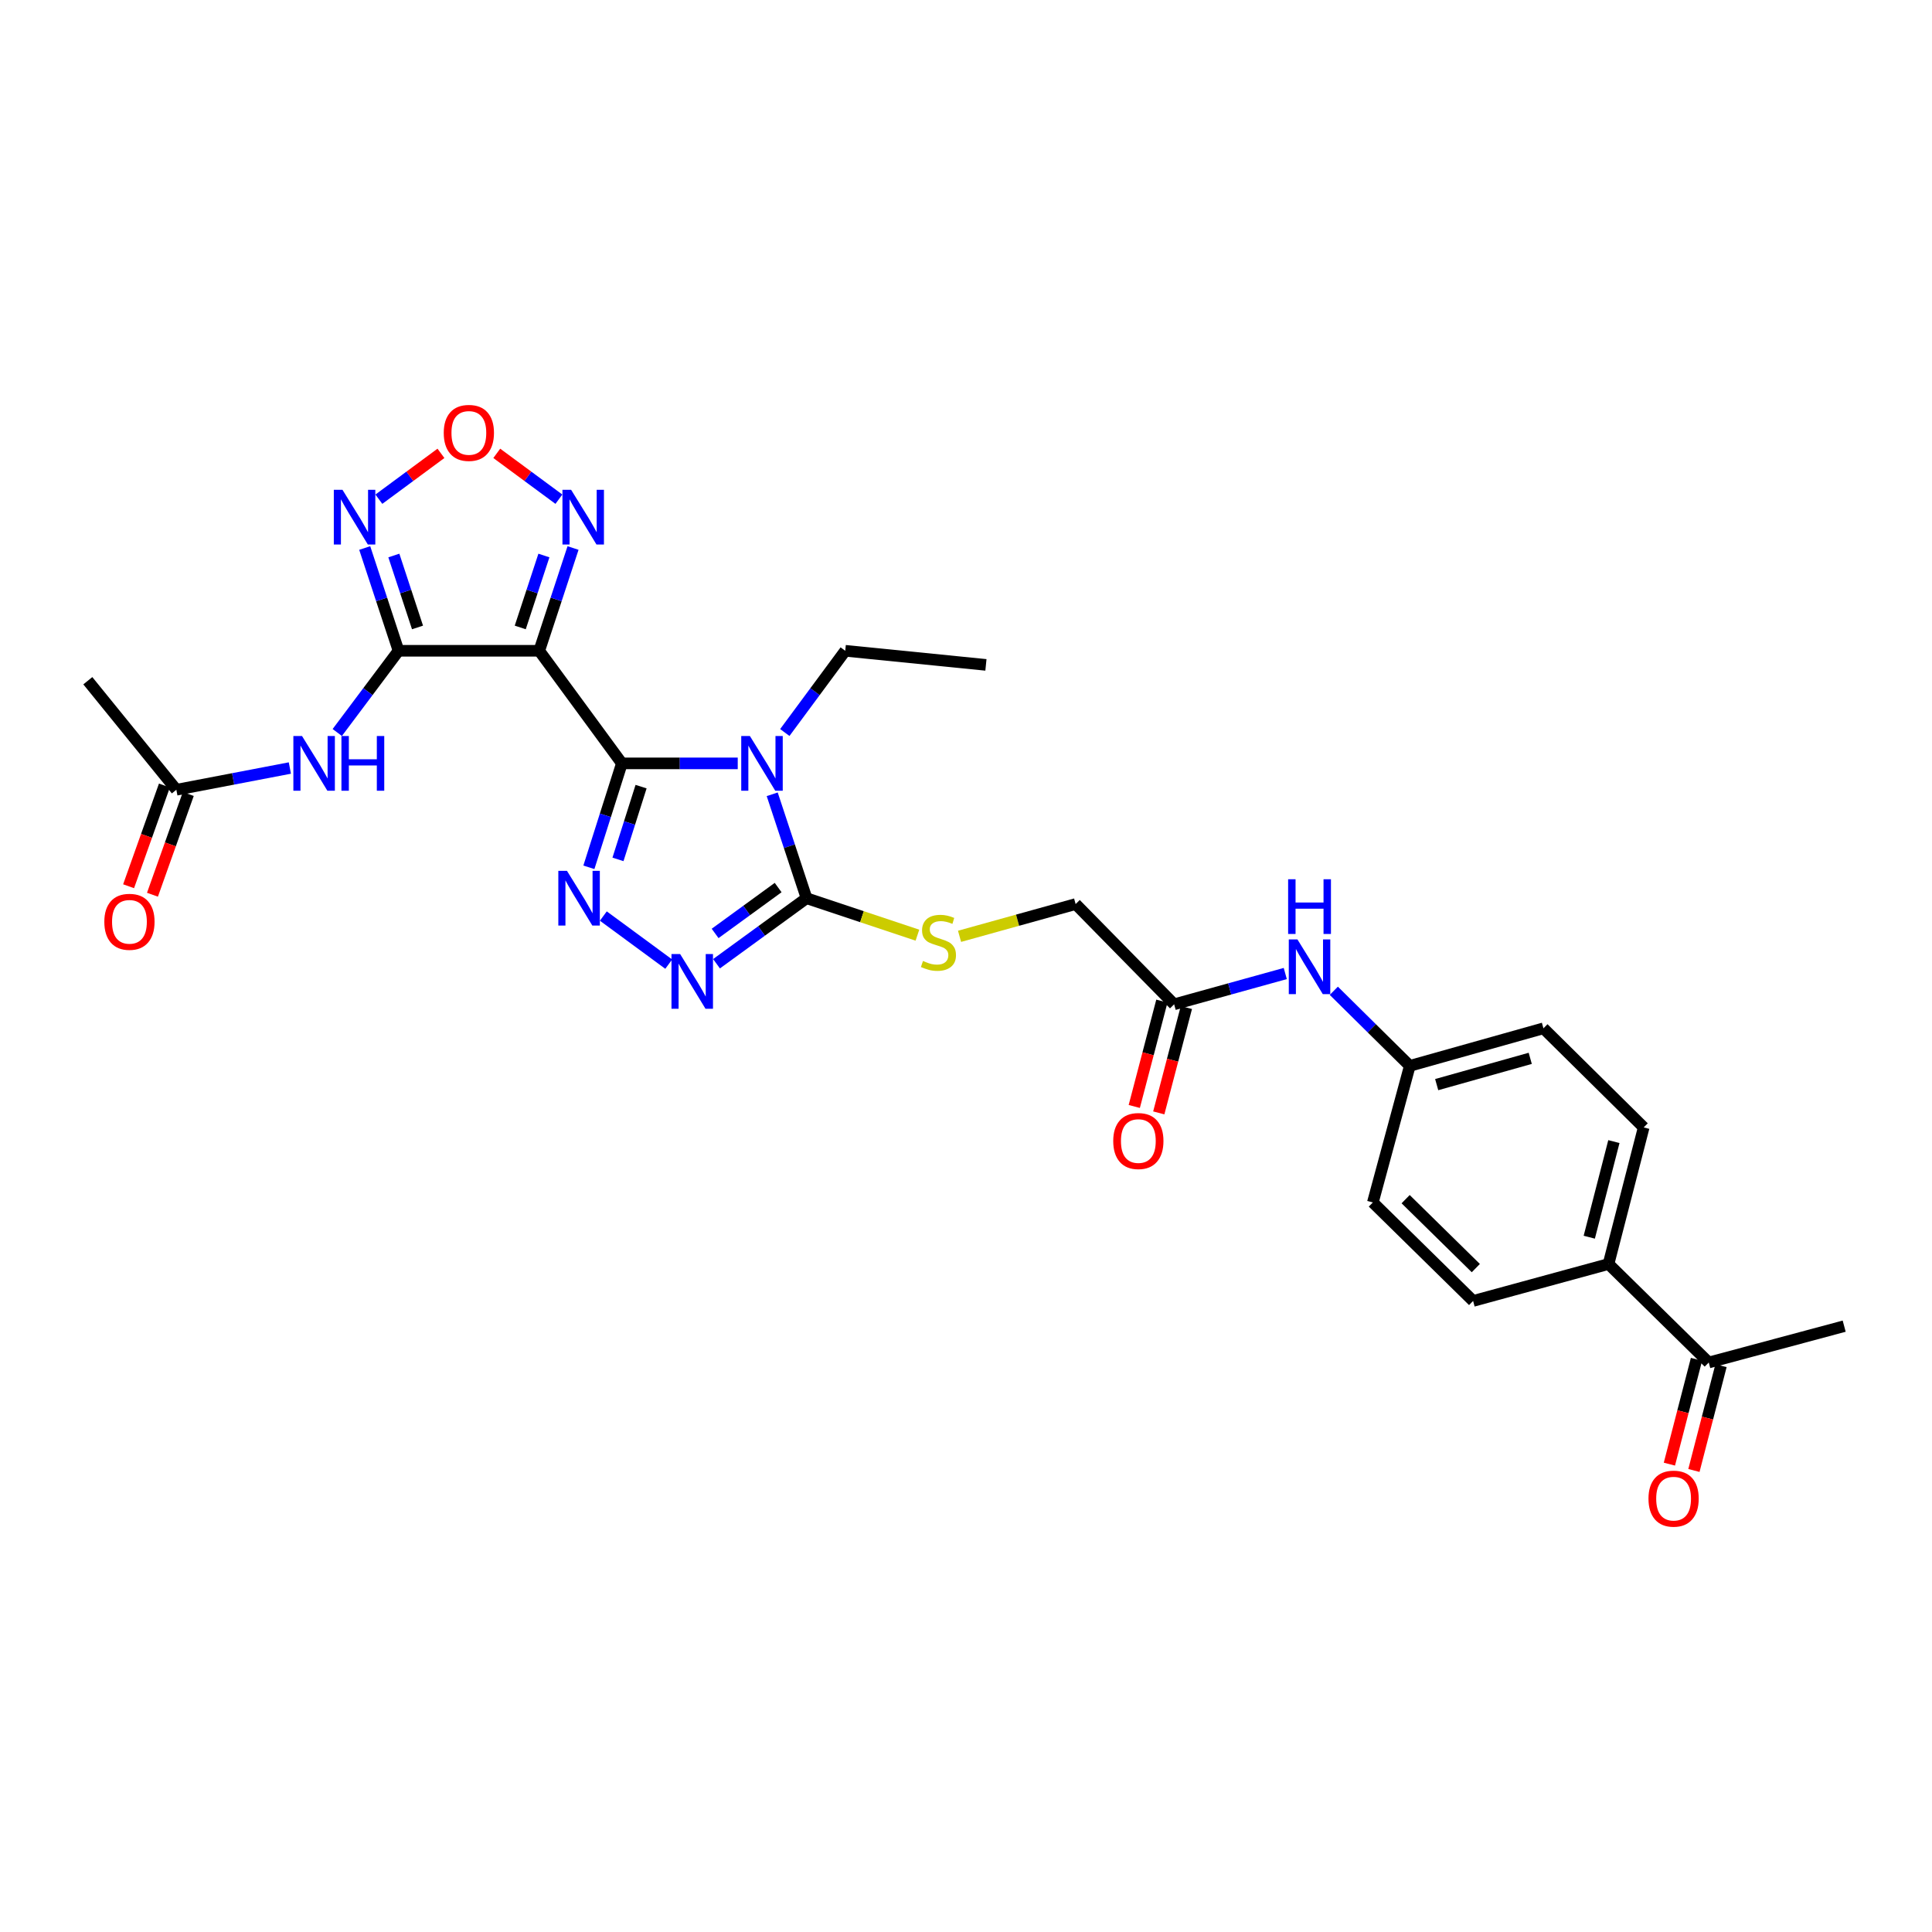 <?xml version='1.0' encoding='iso-8859-1'?>
<svg version='1.1' baseProfile='full'
              xmlns='http://www.w3.org/2000/svg'
                      xmlns:rdkit='http://www.rdkit.org/xml'
                      xmlns:xlink='http://www.w3.org/1999/xlink'
                  xml:space='preserve'
width='1000px' height='1000px' viewBox='0 0 1000 1000'>
<!-- END OF HEADER -->
<rect style='opacity:1.0;fill:#FFFFFF;stroke:none' width='1000' height='1000' x='0' y='0'> </rect>
<path class='bond-0' d='M 321.886,395.123 L 351.869,395.123' style='fill:none;fill-rule:evenodd;stroke:#000000;stroke-width:6px;stroke-linecap:butt;stroke-linejoin:miter;stroke-opacity:1' />
<path class='bond-0' d='M 351.869,395.123 L 381.852,395.123' style='fill:none;fill-rule:evenodd;stroke:#0000FF;stroke-width:6px;stroke-linecap:butt;stroke-linejoin:miter;stroke-opacity:1' />
<path class='bond-1' d='M 321.886,395.123 L 279.108,336.844' style='fill:none;fill-rule:evenodd;stroke:#000000;stroke-width:6px;stroke-linecap:butt;stroke-linejoin:miter;stroke-opacity:1' />
<path class='bond-3' d='M 321.886,395.123 L 313.346,422.021' style='fill:none;fill-rule:evenodd;stroke:#000000;stroke-width:6px;stroke-linecap:butt;stroke-linejoin:miter;stroke-opacity:1' />
<path class='bond-3' d='M 313.346,422.021 L 304.806,448.92' style='fill:none;fill-rule:evenodd;stroke:#0000FF;stroke-width:6px;stroke-linecap:butt;stroke-linejoin:miter;stroke-opacity:1' />
<path class='bond-3' d='M 331.821,407.16 L 325.842,425.989' style='fill:none;fill-rule:evenodd;stroke:#000000;stroke-width:6px;stroke-linecap:butt;stroke-linejoin:miter;stroke-opacity:1' />
<path class='bond-3' d='M 325.842,425.989 L 319.864,444.818' style='fill:none;fill-rule:evenodd;stroke:#0000FF;stroke-width:6px;stroke-linecap:butt;stroke-linejoin:miter;stroke-opacity:1' />
<path class='bond-4' d='M 399.693,411.12 L 408.583,438.015' style='fill:none;fill-rule:evenodd;stroke:#0000FF;stroke-width:6px;stroke-linecap:butt;stroke-linejoin:miter;stroke-opacity:1' />
<path class='bond-4' d='M 408.583,438.015 L 417.473,464.91' style='fill:none;fill-rule:evenodd;stroke:#000000;stroke-width:6px;stroke-linecap:butt;stroke-linejoin:miter;stroke-opacity:1' />
<path class='bond-19' d='M 406.215,379.151 L 421.856,357.998' style='fill:none;fill-rule:evenodd;stroke:#0000FF;stroke-width:6px;stroke-linecap:butt;stroke-linejoin:miter;stroke-opacity:1' />
<path class='bond-19' d='M 421.856,357.998 L 437.497,336.844' style='fill:none;fill-rule:evenodd;stroke:#000000;stroke-width:6px;stroke-linecap:butt;stroke-linejoin:miter;stroke-opacity:1' />
<path class='bond-2' d='M 279.108,336.844 L 206.276,336.844' style='fill:none;fill-rule:evenodd;stroke:#000000;stroke-width:6px;stroke-linecap:butt;stroke-linejoin:miter;stroke-opacity:1' />
<path class='bond-7' d='M 279.108,336.844 L 287.857,310.247' style='fill:none;fill-rule:evenodd;stroke:#000000;stroke-width:6px;stroke-linecap:butt;stroke-linejoin:miter;stroke-opacity:1' />
<path class='bond-7' d='M 287.857,310.247 L 296.606,283.649' style='fill:none;fill-rule:evenodd;stroke:#0000FF;stroke-width:6px;stroke-linecap:butt;stroke-linejoin:miter;stroke-opacity:1' />
<path class='bond-7' d='M 269.278,324.768 L 275.403,306.15' style='fill:none;fill-rule:evenodd;stroke:#000000;stroke-width:6px;stroke-linecap:butt;stroke-linejoin:miter;stroke-opacity:1' />
<path class='bond-7' d='M 275.403,306.15 L 281.527,287.532' style='fill:none;fill-rule:evenodd;stroke:#0000FF;stroke-width:6px;stroke-linecap:butt;stroke-linejoin:miter;stroke-opacity:1' />
<path class='bond-6' d='M 206.276,336.844 L 197.527,310.247' style='fill:none;fill-rule:evenodd;stroke:#000000;stroke-width:6px;stroke-linecap:butt;stroke-linejoin:miter;stroke-opacity:1' />
<path class='bond-6' d='M 197.527,310.247 L 188.778,283.649' style='fill:none;fill-rule:evenodd;stroke:#0000FF;stroke-width:6px;stroke-linecap:butt;stroke-linejoin:miter;stroke-opacity:1' />
<path class='bond-6' d='M 216.106,324.768 L 209.982,306.15' style='fill:none;fill-rule:evenodd;stroke:#000000;stroke-width:6px;stroke-linecap:butt;stroke-linejoin:miter;stroke-opacity:1' />
<path class='bond-6' d='M 209.982,306.15 L 203.857,287.532' style='fill:none;fill-rule:evenodd;stroke:#0000FF;stroke-width:6px;stroke-linecap:butt;stroke-linejoin:miter;stroke-opacity:1' />
<path class='bond-9' d='M 206.276,336.844 L 190.422,357.993' style='fill:none;fill-rule:evenodd;stroke:#000000;stroke-width:6px;stroke-linecap:butt;stroke-linejoin:miter;stroke-opacity:1' />
<path class='bond-9' d='M 190.422,357.993 L 174.567,379.142' style='fill:none;fill-rule:evenodd;stroke:#0000FF;stroke-width:6px;stroke-linecap:butt;stroke-linejoin:miter;stroke-opacity:1' />
<path class='bond-5' d='M 312.286,474.144 L 346.131,499.032' style='fill:none;fill-rule:evenodd;stroke:#0000FF;stroke-width:6px;stroke-linecap:butt;stroke-linejoin:miter;stroke-opacity:1' />
<path class='bond-10' d='M 417.473,464.91 L 446.166,474.477' style='fill:none;fill-rule:evenodd;stroke:#000000;stroke-width:6px;stroke-linecap:butt;stroke-linejoin:miter;stroke-opacity:1' />
<path class='bond-10' d='M 446.166,474.477 L 474.859,484.045' style='fill:none;fill-rule:evenodd;stroke:#CCCC00;stroke-width:6px;stroke-linecap:butt;stroke-linejoin:miter;stroke-opacity:1' />
<path class='bond-29' d='M 417.473,464.91 L 394.171,481.871' style='fill:none;fill-rule:evenodd;stroke:#000000;stroke-width:6px;stroke-linecap:butt;stroke-linejoin:miter;stroke-opacity:1' />
<path class='bond-29' d='M 394.171,481.871 L 370.868,498.831' style='fill:none;fill-rule:evenodd;stroke:#0000FF;stroke-width:6px;stroke-linecap:butt;stroke-linejoin:miter;stroke-opacity:1' />
<path class='bond-29' d='M 402.767,459.398 L 386.455,471.27' style='fill:none;fill-rule:evenodd;stroke:#000000;stroke-width:6px;stroke-linecap:butt;stroke-linejoin:miter;stroke-opacity:1' />
<path class='bond-29' d='M 386.455,471.27 L 370.144,483.142' style='fill:none;fill-rule:evenodd;stroke:#0000FF;stroke-width:6px;stroke-linecap:butt;stroke-linejoin:miter;stroke-opacity:1' />
<path class='bond-30' d='M 196.1,258.381 L 212.167,246.518' style='fill:none;fill-rule:evenodd;stroke:#0000FF;stroke-width:6px;stroke-linecap:butt;stroke-linejoin:miter;stroke-opacity:1' />
<path class='bond-30' d='M 212.167,246.518 L 228.234,234.655' style='fill:none;fill-rule:evenodd;stroke:#FF0000;stroke-width:6px;stroke-linecap:butt;stroke-linejoin:miter;stroke-opacity:1' />
<path class='bond-8' d='M 289.284,258.385 L 273.207,246.518' style='fill:none;fill-rule:evenodd;stroke:#0000FF;stroke-width:6px;stroke-linecap:butt;stroke-linejoin:miter;stroke-opacity:1' />
<path class='bond-8' d='M 273.207,246.518 L 257.129,234.651' style='fill:none;fill-rule:evenodd;stroke:#FF0000;stroke-width:6px;stroke-linecap:butt;stroke-linejoin:miter;stroke-opacity:1' />
<path class='bond-11' d='M 150.032,397.527 L 120.655,403.154' style='fill:none;fill-rule:evenodd;stroke:#0000FF;stroke-width:6px;stroke-linecap:butt;stroke-linejoin:miter;stroke-opacity:1' />
<path class='bond-11' d='M 120.655,403.154 L 91.278,408.78' style='fill:none;fill-rule:evenodd;stroke:#000000;stroke-width:6px;stroke-linecap:butt;stroke-linejoin:miter;stroke-opacity:1' />
<path class='bond-20' d='M 496.661,484.637 L 526.705,476.289' style='fill:none;fill-rule:evenodd;stroke:#CCCC00;stroke-width:6px;stroke-linecap:butt;stroke-linejoin:miter;stroke-opacity:1' />
<path class='bond-20' d='M 526.705,476.289 L 556.749,467.94' style='fill:none;fill-rule:evenodd;stroke:#000000;stroke-width:6px;stroke-linecap:butt;stroke-linejoin:miter;stroke-opacity:1' />
<path class='bond-16' d='M 85.101,406.584 L 75.831,432.65' style='fill:none;fill-rule:evenodd;stroke:#000000;stroke-width:6px;stroke-linecap:butt;stroke-linejoin:miter;stroke-opacity:1' />
<path class='bond-16' d='M 75.831,432.65 L 66.561,458.717' style='fill:none;fill-rule:evenodd;stroke:#FF0000;stroke-width:6px;stroke-linecap:butt;stroke-linejoin:miter;stroke-opacity:1' />
<path class='bond-16' d='M 97.454,410.977 L 88.184,437.044' style='fill:none;fill-rule:evenodd;stroke:#000000;stroke-width:6px;stroke-linecap:butt;stroke-linejoin:miter;stroke-opacity:1' />
<path class='bond-16' d='M 88.184,437.044 L 78.914,463.11' style='fill:none;fill-rule:evenodd;stroke:#FF0000;stroke-width:6px;stroke-linecap:butt;stroke-linejoin:miter;stroke-opacity:1' />
<path class='bond-26' d='M 91.278,408.78 L 45.455,352.344' style='fill:none;fill-rule:evenodd;stroke:#000000;stroke-width:6px;stroke-linecap:butt;stroke-linejoin:miter;stroke-opacity:1' />
<path class='bond-12' d='M 607.729,519.831 L 556.749,467.94' style='fill:none;fill-rule:evenodd;stroke:#000000;stroke-width:6px;stroke-linecap:butt;stroke-linejoin:miter;stroke-opacity:1' />
<path class='bond-13' d='M 607.729,519.831 L 636.493,511.861' style='fill:none;fill-rule:evenodd;stroke:#000000;stroke-width:6px;stroke-linecap:butt;stroke-linejoin:miter;stroke-opacity:1' />
<path class='bond-13' d='M 636.493,511.861 L 665.257,503.891' style='fill:none;fill-rule:evenodd;stroke:#0000FF;stroke-width:6px;stroke-linecap:butt;stroke-linejoin:miter;stroke-opacity:1' />
<path class='bond-17' d='M 601.388,518.169 L 594.242,545.437' style='fill:none;fill-rule:evenodd;stroke:#000000;stroke-width:6px;stroke-linecap:butt;stroke-linejoin:miter;stroke-opacity:1' />
<path class='bond-17' d='M 594.242,545.437 L 587.096,572.705' style='fill:none;fill-rule:evenodd;stroke:#FF0000;stroke-width:6px;stroke-linecap:butt;stroke-linejoin:miter;stroke-opacity:1' />
<path class='bond-17' d='M 614.071,521.493 L 606.925,548.761' style='fill:none;fill-rule:evenodd;stroke:#000000;stroke-width:6px;stroke-linecap:butt;stroke-linejoin:miter;stroke-opacity:1' />
<path class='bond-17' d='M 606.925,548.761 L 599.779,576.029' style='fill:none;fill-rule:evenodd;stroke:#FF0000;stroke-width:6px;stroke-linecap:butt;stroke-linejoin:miter;stroke-opacity:1' />
<path class='bond-23' d='M 690.379,512.828 L 710.042,532.259' style='fill:none;fill-rule:evenodd;stroke:#0000FF;stroke-width:6px;stroke-linecap:butt;stroke-linejoin:miter;stroke-opacity:1' />
<path class='bond-23' d='M 710.042,532.259 L 729.706,551.691' style='fill:none;fill-rule:evenodd;stroke:#000000;stroke-width:6px;stroke-linecap:butt;stroke-linejoin:miter;stroke-opacity:1' />
<path class='bond-14' d='M 884.445,705.228 L 832.569,654.248' style='fill:none;fill-rule:evenodd;stroke:#000000;stroke-width:6px;stroke-linecap:butt;stroke-linejoin:miter;stroke-opacity:1' />
<path class='bond-18' d='M 878.098,703.588 L 871.086,730.711' style='fill:none;fill-rule:evenodd;stroke:#000000;stroke-width:6px;stroke-linecap:butt;stroke-linejoin:miter;stroke-opacity:1' />
<path class='bond-18' d='M 871.086,730.711 L 864.075,757.835' style='fill:none;fill-rule:evenodd;stroke:#FF0000;stroke-width:6px;stroke-linecap:butt;stroke-linejoin:miter;stroke-opacity:1' />
<path class='bond-18' d='M 890.792,706.869 L 883.78,733.993' style='fill:none;fill-rule:evenodd;stroke:#000000;stroke-width:6px;stroke-linecap:butt;stroke-linejoin:miter;stroke-opacity:1' />
<path class='bond-18' d='M 883.78,733.993 L 876.768,761.116' style='fill:none;fill-rule:evenodd;stroke:#FF0000;stroke-width:6px;stroke-linecap:butt;stroke-linejoin:miter;stroke-opacity:1' />
<path class='bond-27' d='M 884.445,705.228 L 954.545,686.421' style='fill:none;fill-rule:evenodd;stroke:#000000;stroke-width:6px;stroke-linecap:butt;stroke-linejoin:miter;stroke-opacity:1' />
<path class='bond-15' d='M 832.569,654.248 L 850.772,583.55' style='fill:none;fill-rule:evenodd;stroke:#000000;stroke-width:6px;stroke-linecap:butt;stroke-linejoin:miter;stroke-opacity:1' />
<path class='bond-15' d='M 822.602,640.374 L 835.344,590.886' style='fill:none;fill-rule:evenodd;stroke:#000000;stroke-width:6px;stroke-linecap:butt;stroke-linejoin:miter;stroke-opacity:1' />
<path class='bond-31' d='M 832.569,654.248 L 762.476,673.368' style='fill:none;fill-rule:evenodd;stroke:#000000;stroke-width:6px;stroke-linecap:butt;stroke-linejoin:miter;stroke-opacity:1' />
<path class='bond-28' d='M 437.497,336.844 L 510.314,344.143' style='fill:none;fill-rule:evenodd;stroke:#000000;stroke-width:6px;stroke-linecap:butt;stroke-linejoin:miter;stroke-opacity:1' />
<path class='bond-21' d='M 762.476,673.368 L 710.585,622.388' style='fill:none;fill-rule:evenodd;stroke:#000000;stroke-width:6px;stroke-linecap:butt;stroke-linejoin:miter;stroke-opacity:1' />
<path class='bond-21' d='M 763.881,656.369 L 727.557,620.683' style='fill:none;fill-rule:evenodd;stroke:#000000;stroke-width:6px;stroke-linecap:butt;stroke-linejoin:miter;stroke-opacity:1' />
<path class='bond-22' d='M 850.772,583.55 L 798.881,532.257' style='fill:none;fill-rule:evenodd;stroke:#000000;stroke-width:6px;stroke-linecap:butt;stroke-linejoin:miter;stroke-opacity:1' />
<path class='bond-24' d='M 729.706,551.691 L 710.585,622.388' style='fill:none;fill-rule:evenodd;stroke:#000000;stroke-width:6px;stroke-linecap:butt;stroke-linejoin:miter;stroke-opacity:1' />
<path class='bond-25' d='M 729.706,551.691 L 798.881,532.257' style='fill:none;fill-rule:evenodd;stroke:#000000;stroke-width:6px;stroke-linecap:butt;stroke-linejoin:miter;stroke-opacity:1' />
<path class='bond-25' d='M 743.628,561.398 L 792.051,547.795' style='fill:none;fill-rule:evenodd;stroke:#000000;stroke-width:6px;stroke-linecap:butt;stroke-linejoin:miter;stroke-opacity:1' />
<path  class='atom-1' d='M 388.145 380.963
L 397.425 395.963
Q 398.345 397.443, 399.825 400.123
Q 401.305 402.803, 401.385 402.963
L 401.385 380.963
L 405.145 380.963
L 405.145 409.283
L 401.265 409.283
L 391.305 392.883
Q 390.145 390.963, 388.905 388.763
Q 387.705 386.563, 387.345 385.883
L 387.345 409.283
L 383.665 409.283
L 383.665 380.963
L 388.145 380.963
' fill='#0000FF'/>
<path  class='atom-4' d='M 293.469 450.75
L 302.749 465.75
Q 303.669 467.23, 305.149 469.91
Q 306.629 472.59, 306.709 472.75
L 306.709 450.75
L 310.469 450.75
L 310.469 479.07
L 306.589 479.07
L 296.629 462.67
Q 295.469 460.75, 294.229 458.55
Q 293.029 456.35, 292.669 455.67
L 292.669 479.07
L 288.989 479.07
L 288.989 450.75
L 293.469 450.75
' fill='#0000FF'/>
<path  class='atom-6' d='M 352.039 493.82
L 361.319 508.82
Q 362.239 510.3, 363.719 512.98
Q 365.199 515.66, 365.279 515.82
L 365.279 493.82
L 369.039 493.82
L 369.039 522.14
L 365.159 522.14
L 355.199 505.74
Q 354.039 503.82, 352.799 501.62
Q 351.599 499.42, 351.239 498.74
L 351.239 522.14
L 347.559 522.14
L 347.559 493.82
L 352.039 493.82
' fill='#0000FF'/>
<path  class='atom-7' d='M 177.261 253.509
L 186.541 268.509
Q 187.461 269.989, 188.941 272.669
Q 190.421 275.349, 190.501 275.509
L 190.501 253.509
L 194.261 253.509
L 194.261 281.829
L 190.381 281.829
L 180.421 265.429
Q 179.261 263.509, 178.021 261.309
Q 176.821 259.109, 176.461 258.429
L 176.461 281.829
L 172.781 281.829
L 172.781 253.509
L 177.261 253.509
' fill='#0000FF'/>
<path  class='atom-8' d='M 295.603 253.509
L 304.883 268.509
Q 305.803 269.989, 307.283 272.669
Q 308.763 275.349, 308.843 275.509
L 308.843 253.509
L 312.603 253.509
L 312.603 281.829
L 308.723 281.829
L 298.763 265.429
Q 297.603 263.509, 296.363 261.309
Q 295.163 259.109, 294.803 258.429
L 294.803 281.829
L 291.123 281.829
L 291.123 253.509
L 295.603 253.509
' fill='#0000FF'/>
<path  class='atom-9' d='M 229.681 224.067
Q 229.681 217.267, 233.041 213.467
Q 236.401 209.667, 242.681 209.667
Q 248.961 209.667, 252.321 213.467
Q 255.681 217.267, 255.681 224.067
Q 255.681 230.947, 252.281 234.867
Q 248.881 238.747, 242.681 238.747
Q 236.441 238.747, 233.041 234.867
Q 229.681 230.987, 229.681 224.067
M 242.681 235.547
Q 247.001 235.547, 249.321 232.667
Q 251.681 229.747, 251.681 224.067
Q 251.681 218.507, 249.321 215.707
Q 247.001 212.867, 242.681 212.867
Q 238.361 212.867, 236.001 215.667
Q 233.681 218.467, 233.681 224.067
Q 233.681 229.787, 236.001 232.667
Q 238.361 235.547, 242.681 235.547
' fill='#FF0000'/>
<path  class='atom-10' d='M 156.327 380.963
L 165.607 395.963
Q 166.527 397.443, 168.007 400.123
Q 169.487 402.803, 169.567 402.963
L 169.567 380.963
L 173.327 380.963
L 173.327 409.283
L 169.447 409.283
L 159.487 392.883
Q 158.327 390.963, 157.087 388.763
Q 155.887 386.563, 155.527 385.883
L 155.527 409.283
L 151.847 409.283
L 151.847 380.963
L 156.327 380.963
' fill='#0000FF'/>
<path  class='atom-10' d='M 176.727 380.963
L 180.567 380.963
L 180.567 393.003
L 195.047 393.003
L 195.047 380.963
L 198.887 380.963
L 198.887 409.283
L 195.047 409.283
L 195.047 396.203
L 180.567 396.203
L 180.567 409.283
L 176.727 409.283
L 176.727 380.963
' fill='#0000FF'/>
<path  class='atom-11' d='M 477.738 497.392
Q 478.058 497.512, 479.378 498.072
Q 480.698 498.632, 482.138 498.992
Q 483.618 499.312, 485.058 499.312
Q 487.738 499.312, 489.298 498.032
Q 490.858 496.712, 490.858 494.432
Q 490.858 492.872, 490.058 491.912
Q 489.298 490.952, 488.098 490.432
Q 486.898 489.912, 484.898 489.312
Q 482.378 488.552, 480.858 487.832
Q 479.378 487.112, 478.298 485.592
Q 477.258 484.072, 477.258 481.512
Q 477.258 477.952, 479.658 475.752
Q 482.098 473.552, 486.898 473.552
Q 490.178 473.552, 493.898 475.112
L 492.978 478.192
Q 489.578 476.792, 487.018 476.792
Q 484.258 476.792, 482.738 477.952
Q 481.218 479.072, 481.258 481.032
Q 481.258 482.552, 482.018 483.472
Q 482.818 484.392, 483.938 484.912
Q 485.098 485.432, 487.018 486.032
Q 489.578 486.832, 491.098 487.632
Q 492.618 488.432, 493.698 490.072
Q 494.818 491.672, 494.818 494.432
Q 494.818 498.352, 492.178 500.472
Q 489.578 502.552, 485.218 502.552
Q 482.698 502.552, 480.778 501.992
Q 478.898 501.472, 476.658 500.552
L 477.738 497.392
' fill='#CCCC00'/>
<path  class='atom-14' d='M 671.555 486.252
L 680.835 501.252
Q 681.755 502.732, 683.235 505.412
Q 684.715 508.092, 684.795 508.252
L 684.795 486.252
L 688.555 486.252
L 688.555 514.572
L 684.675 514.572
L 674.715 498.172
Q 673.555 496.252, 672.315 494.052
Q 671.115 491.852, 670.755 491.172
L 670.755 514.572
L 667.075 514.572
L 667.075 486.252
L 671.555 486.252
' fill='#0000FF'/>
<path  class='atom-14' d='M 666.735 455.1
L 670.575 455.1
L 670.575 467.14
L 685.055 467.14
L 685.055 455.1
L 688.895 455.1
L 688.895 483.42
L 685.055 483.42
L 685.055 470.34
L 670.575 470.34
L 670.575 483.42
L 666.735 483.42
L 666.735 455.1
' fill='#0000FF'/>
<path  class='atom-17' d='M 54 477.125
Q 54 470.325, 57.36 466.525
Q 60.72 462.725, 67 462.725
Q 73.28 462.725, 76.64 466.525
Q 80 470.325, 80 477.125
Q 80 484.005, 76.6 487.925
Q 73.2 491.805, 67 491.805
Q 60.76 491.805, 57.36 487.925
Q 54 484.045, 54 477.125
M 67 488.605
Q 71.32 488.605, 73.64 485.725
Q 76 482.805, 76 477.125
Q 76 471.565, 73.64 468.765
Q 71.32 465.925, 67 465.925
Q 62.68 465.925, 60.32 468.725
Q 58 471.525, 58 477.125
Q 58 482.845, 60.32 485.725
Q 62.68 488.605, 67 488.605
' fill='#FF0000'/>
<path  class='atom-18' d='M 576.206 590.594
Q 576.206 583.794, 579.566 579.994
Q 582.926 576.194, 589.206 576.194
Q 595.486 576.194, 598.846 579.994
Q 602.206 583.794, 602.206 590.594
Q 602.206 597.474, 598.806 601.394
Q 595.406 605.274, 589.206 605.274
Q 582.966 605.274, 579.566 601.394
Q 576.206 597.514, 576.206 590.594
M 589.206 602.074
Q 593.526 602.074, 595.846 599.194
Q 598.206 596.274, 598.206 590.594
Q 598.206 585.034, 595.846 582.234
Q 593.526 579.394, 589.206 579.394
Q 584.886 579.394, 582.526 582.194
Q 580.206 584.994, 580.206 590.594
Q 580.206 596.314, 582.526 599.194
Q 584.886 602.074, 589.206 602.074
' fill='#FF0000'/>
<path  class='atom-19' d='M 853.25 775.693
Q 853.25 768.893, 856.61 765.093
Q 859.97 761.293, 866.25 761.293
Q 872.53 761.293, 875.89 765.093
Q 879.25 768.893, 879.25 775.693
Q 879.25 782.573, 875.85 786.493
Q 872.45 790.373, 866.25 790.373
Q 860.01 790.373, 856.61 786.493
Q 853.25 782.613, 853.25 775.693
M 866.25 787.173
Q 870.57 787.173, 872.89 784.293
Q 875.25 781.373, 875.25 775.693
Q 875.25 770.133, 872.89 767.333
Q 870.57 764.493, 866.25 764.493
Q 861.93 764.493, 859.57 767.293
Q 857.25 770.093, 857.25 775.693
Q 857.25 781.413, 859.57 784.293
Q 861.93 787.173, 866.25 787.173
' fill='#FF0000'/>
</svg>
